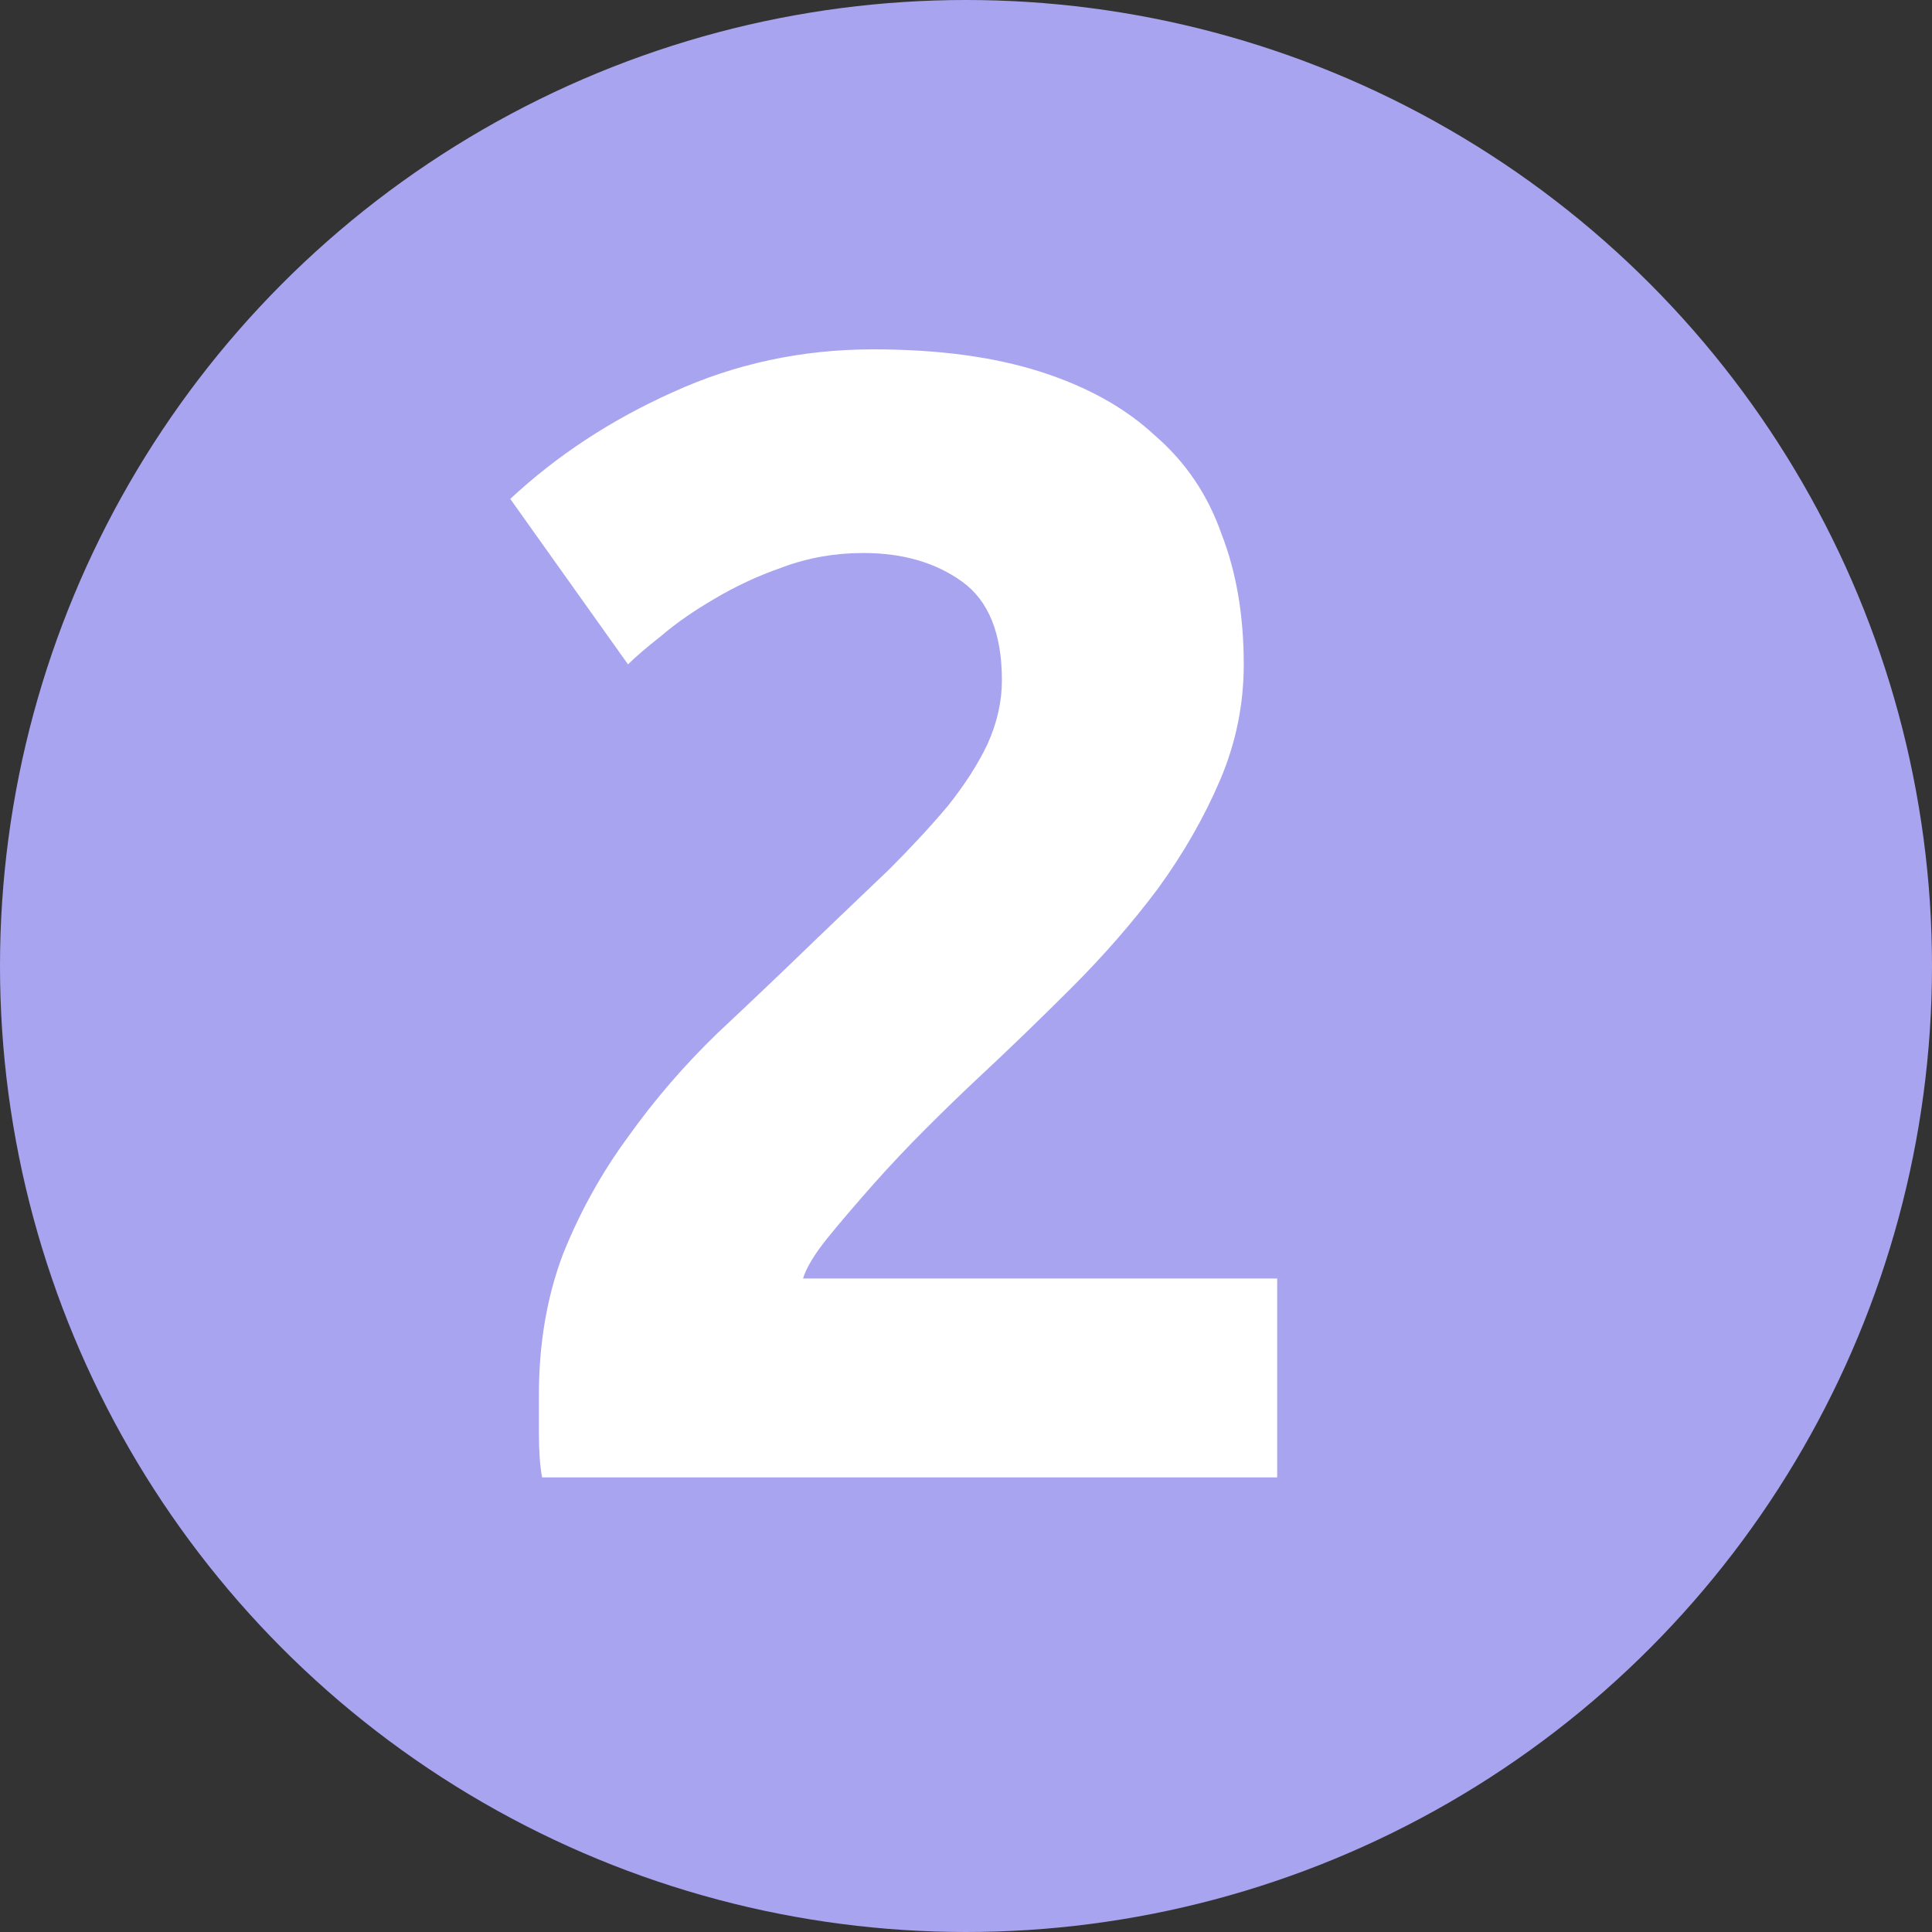 <svg width="17" height="17" viewBox="0 0 17 17" fill="none" xmlns="http://www.w3.org/2000/svg">
<rect x="0" y="0" width="17" height="17" fill="#333333" stroke="none"/>
<circle cx="8.5" cy="8.5" r="8.5" fill="#A9A4F0"/>
<path d="M10.944 5.846C10.944 6.201 10.874 6.541 10.734 6.868C10.594 7.195 10.412 7.512 10.188 7.82C9.964 8.119 9.712 8.408 9.432 8.688C9.152 8.968 8.877 9.234 8.606 9.486C8.466 9.617 8.312 9.766 8.144 9.934C7.985 10.093 7.831 10.256 7.682 10.424C7.533 10.592 7.397 10.751 7.276 10.9C7.164 11.04 7.094 11.157 7.066 11.25H11.238V13H4.77C4.751 12.897 4.742 12.767 4.742 12.608C4.742 12.449 4.742 12.337 4.742 12.272C4.742 11.824 4.812 11.413 4.952 11.04C5.101 10.667 5.293 10.321 5.526 10.004C5.759 9.677 6.021 9.374 6.31 9.094C6.609 8.814 6.903 8.534 7.192 8.254C7.416 8.039 7.626 7.839 7.822 7.652C8.018 7.456 8.191 7.269 8.34 7.092C8.489 6.905 8.606 6.723 8.69 6.546C8.774 6.359 8.816 6.173 8.816 5.986C8.816 5.575 8.699 5.286 8.466 5.118C8.233 4.95 7.943 4.866 7.598 4.866C7.346 4.866 7.108 4.908 6.884 4.992C6.669 5.067 6.469 5.16 6.282 5.272C6.105 5.375 5.951 5.482 5.82 5.594C5.689 5.697 5.591 5.781 5.526 5.846L4.49 4.39C4.901 4.007 5.377 3.695 5.918 3.452C6.469 3.2 7.057 3.074 7.682 3.074C8.251 3.074 8.741 3.139 9.152 3.27C9.563 3.401 9.899 3.587 10.16 3.83C10.431 4.063 10.627 4.353 10.748 4.698C10.879 5.034 10.944 5.417 10.944 5.846Z" fill="white"/>
</svg>
